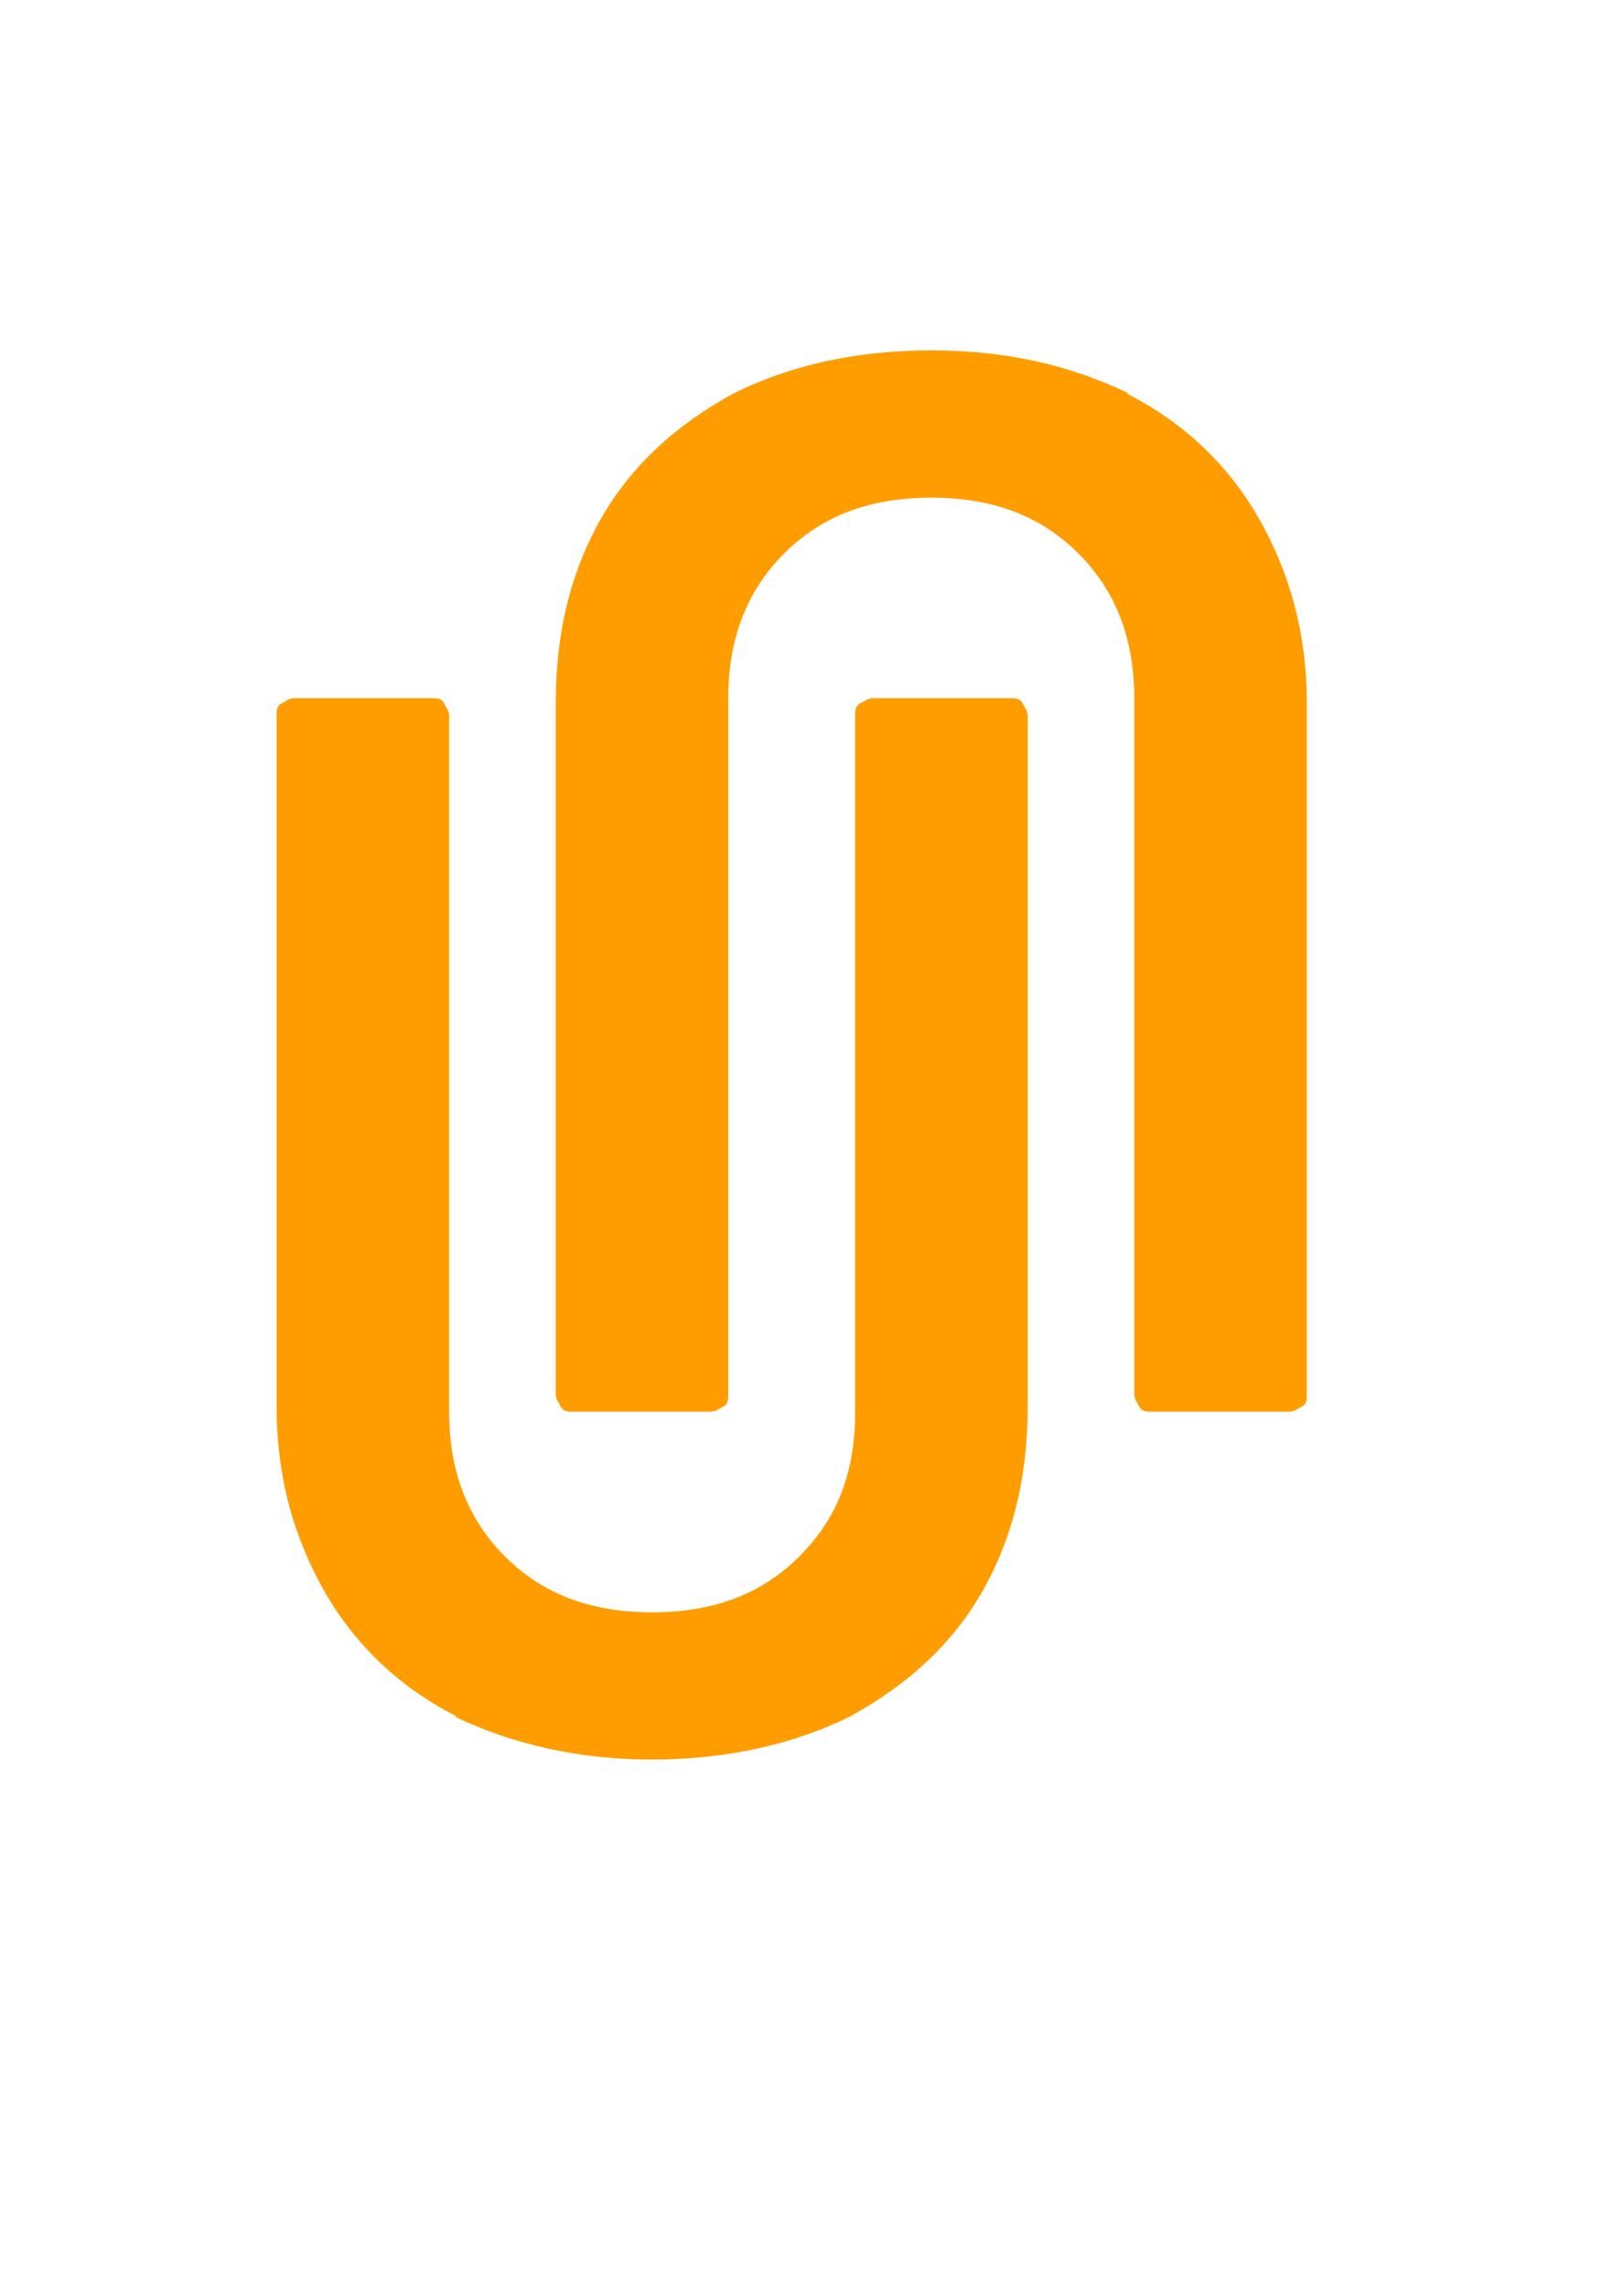 <?xml version="1.0" encoding="UTF-8"?>
<svg id="Capa_1" xmlns="http://www.w3.org/2000/svg" version="1.1" viewBox="0 0 64 90.1">
  <!-- Generator: Adobe Illustrator 29.5.1, SVG Export Plug-In . SVG Version: 2.1.0 Build 141)  -->
  <defs>
    <style>
      .st0 {
        fill: #ff9d00;
      }
    </style>
  </defs>
  <path class="st0" d="M18,67.6c-2.2-1.1-4-2.8-5.2-4.9s-1.9-4.5-1.9-7.3v-27.2c0-.2,0-.4.2-.5s.3-.2.5-.2h5.4c.2,0,.4,0,.5.2s.2.3.2.5v27.4c0,2.3.7,4.2,2.2,5.7s3.4,2.2,5.8,2.2,4.3-.7,5.8-2.2c1.5-1.5,2.2-3.3,2.2-5.7v-27.4c0-.2,0-.4.2-.5s.3-.2.5-.2h5.4c.2,0,.4,0,.5.2s.2.3.2.5v27.2c0,2.8-.6,5.2-1.8,7.3-1.2,2.1-3,3.7-5.2,4.9-2.2,1.1-4.9,1.7-7.8,1.7s-5.5-.6-7.8-1.7h0Z"/>
  <path class="st0" d="M44.4,15.5c2.2,1.1,4,2.8,5.2,4.9,1.2,2.1,1.9,4.5,1.9,7.3v27.2c0,.2,0,.4-.2.5s-.3.2-.5.2h-5.4c-.2,0-.4,0-.5-.2s-.2-.3-.2-.5v-27.4c0-2.3-.7-4.2-2.2-5.7s-3.4-2.2-5.8-2.2-4.3.7-5.8,2.2-2.2,3.4-2.2,5.7v27.4c0,.2,0,.4-.2.5s-.3.2-.5.2h-5.4c-.2,0-.4,0-.5-.2s-.2-.3-.2-.5v-27.2c0-2.8.6-5.2,1.8-7.3,1.2-2.1,3-3.7,5.2-4.9,2.2-1.1,4.8-1.7,7.8-1.7s5.5.6,7.8,1.7h0Z"/>
</svg>